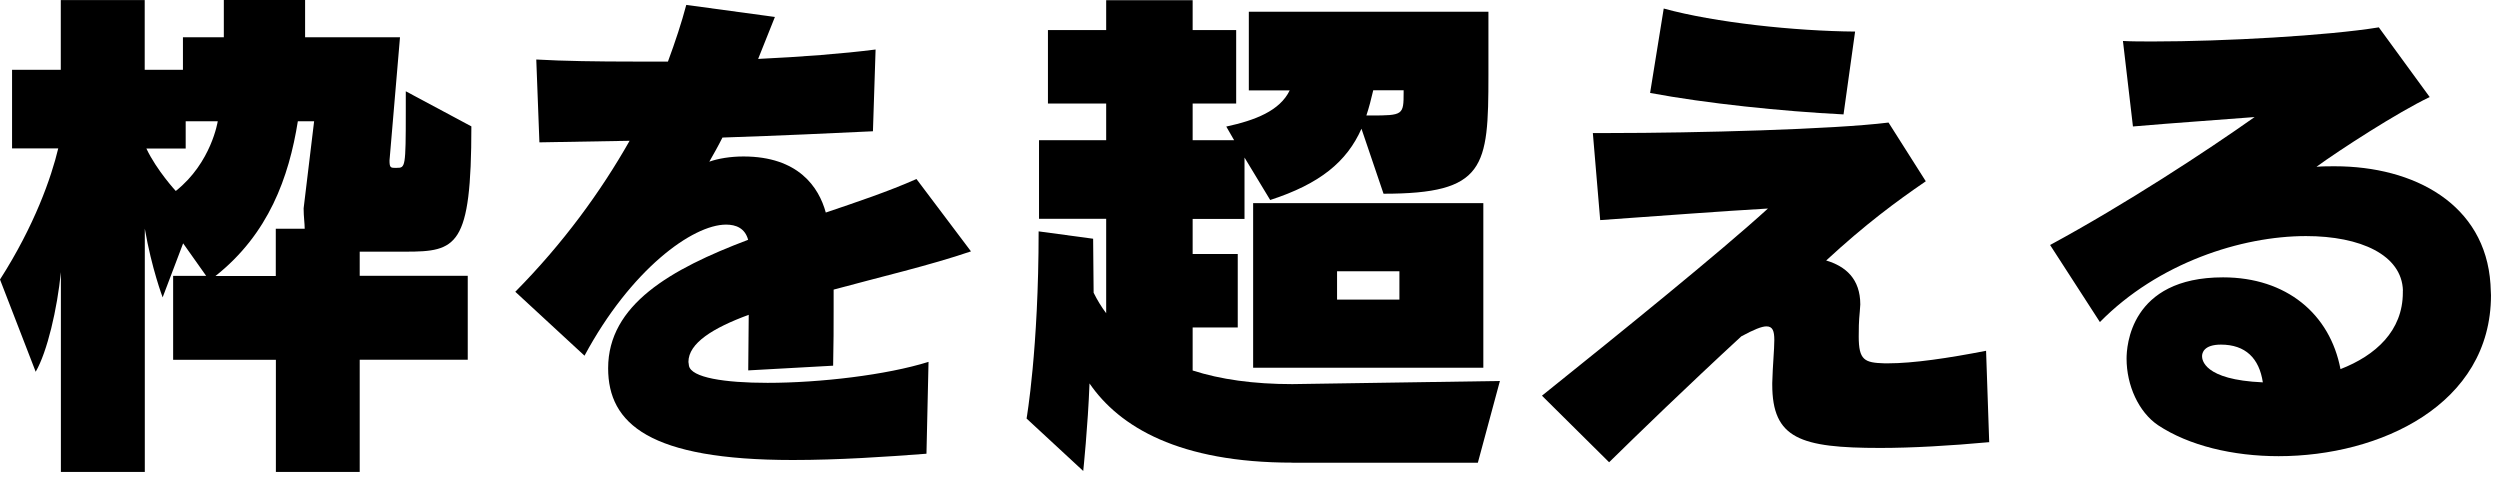 <svg width="255" height="49" viewBox="0 0 255 49" fill="none" xmlns="http://www.w3.org/2000/svg">
<path d="M28.14 48.15V36.7H17.66V28.14H21.03L18.68 24.82L16.59 30.33C16.59 30.33 15.47 27.39 14.77 23.32V48.14H6.21V27.76C5.84 31.5 4.82 35.89 3.64 37.92L0 28.51C3.53 23 5.24 18.08 5.94 15.14H1.23V7.12H6.2V0.01H14.76V7.12H18.66V3.8H22.83V6.10352e-05H31.12V3.8H40.8L39.73 16.37C39.73 17.07 39.84 17.12 40.27 17.12H40.48C41.34 17.12 41.39 17.07 41.39 11.4V9.31L48.08 12.89C48.08 25.19 46.58 25.67 41.34 25.67H36.69V28.13H47.71V36.69H36.69V48.14H28.13L28.14 48.15ZM18.94 12.37V15.15H14.93C16 17.4 17.93 19.48 17.93 19.48C21.57 16.59 22.21 12.37 22.21 12.37H18.95H18.94ZM28.14 23.33H31.08C31.08 22.8 30.97 22.1 30.97 21.25L32.04 12.37H30.38C29.47 18.09 27.39 23.87 21.98 28.15H28.13V23.34L28.14 23.33Z" fill="black"/>
<path d="M94.5 46.28C90.33 46.6 85.52 46.92 80.86 46.92C66.26 46.92 62.03 43.23 62.03 37.56C62.03 31.09 68.39 27.45 76.31 24.46C75.99 23.28 75.08 22.91 74.06 22.91C70.64 22.91 64.33 27.51 59.62 36.28L52.56 29.76C57.43 24.84 61.28 19.55 64.22 14.36C61.17 14.41 58.07 14.47 55.02 14.52L54.7 6.07C57.48 6.23 60.96 6.28 64.65 6.28H68.13C68.88 4.25 69.52 2.32 70 0.5L79.04 1.73C78.45 3.23 77.86 4.67 77.33 6.01C81.77 5.8 85.94 5.48 89.31 5.05L89.04 13.39C84.6 13.6 79.95 13.82 73.69 14.03C73.26 14.89 72.78 15.74 72.35 16.49C73.26 16.17 74.49 15.96 75.83 15.96C81.45 15.96 83.53 19.11 84.23 21.68C87.39 20.61 90.59 19.54 93.48 18.26L99.04 25.64C94.81 27.08 89.73 28.26 85.03 29.54V31.52C85.03 33.23 85.03 35.16 84.98 37.3L76.32 37.78C76.32 35.85 76.37 34.2 76.37 32.11C72.73 33.45 70.22 35 70.22 36.92C70.22 37.03 70.27 37.13 70.27 37.29C70.48 38.52 73.91 39.05 78.29 39.05C83.64 39.05 90.43 38.25 94.71 36.91L94.5 46.27V46.28Z" fill="black"/>
<path d="M131.83 47.19C120.28 47.19 114.18 43.55 111.13 39.11C110.97 43.44 110.49 48.04 110.49 48.04L104.71 42.69C104.71 42.69 105.94 35.63 105.94 23.6L111.5 24.35C111.5 26.06 111.55 28.25 111.55 29.86C111.92 30.61 112.35 31.31 112.83 31.95V22.32H105.98V14.3H112.83V10.56H106.89V3.07H112.83V0.02H121.65V3.07H126.09V10.56H121.65V14.3H125.88L125.08 12.91C128.02 12.27 130.54 11.31 131.55 9.22H127.38V1.2H151.82V7.67C151.82 17.08 151.5 19.76 141.12 19.76L138.87 13.13C137.37 16.5 134.64 18.75 129.56 20.4L126.94 16.07V22.33H121.65V25.91H126.25V33.4H121.65V37.79C124.48 38.7 127.85 39.18 131.81 39.18L152.99 38.86L150.74 47.2H131.81L131.83 47.19ZM127.82 37.51V20.72H151.3V37.51H127.82ZM142.74 27.67H136.38V30.56H142.74V27.67ZM143.17 9.21H140.07C139.86 10.12 139.64 10.97 139.37 11.78H139.8C143.12 11.78 143.17 11.73 143.17 9.43V9.22V9.21Z" fill="black"/>
<path d="M202.91 45.1C198.9 45.47 194.99 45.69 191.79 45.69C183.61 45.69 180.77 44.73 180.77 39.22V39.06C180.82 37.19 180.98 35.69 180.98 34.68C180.98 33.77 180.82 33.29 180.18 33.29C179.7 33.29 178.9 33.61 177.61 34.31C172.1 39.39 166.97 44.36 164.13 47.15L157.28 40.36C165.41 33.84 175.46 25.71 180.33 21.27C174.87 21.59 170.92 21.91 163.22 22.45L162.47 13.57H164.18C172.95 13.57 187.02 13.2 192.63 12.5L196.43 18.49C193.38 20.58 190.28 22.87 186.27 26.57C188.25 27.16 189.75 28.44 189.75 31.06C189.75 31.27 189.7 31.54 189.7 31.76C189.59 32.83 189.59 33.63 189.59 34.33C189.59 36.74 190.18 37 192.21 37.06H192.58C195.15 37.06 198.73 36.53 202.58 35.78L202.9 45.14L202.91 45.1ZM188.04 11.67C181.73 11.35 174.03 10.55 168.31 9.48L169.7 0.87C174.94 2.31 183.12 3.17 189.22 3.22L188.04 11.67Z" fill="black"/>
<path d="M245.1 29.64C244.99 26 240.77 24.08 235.21 24.08C228.63 24.08 220.13 26.81 214.19 32.85L209.11 24.99C216.81 20.82 225.05 15.42 229.97 11.94C224.51 12.37 222.48 12.48 217.56 12.9L216.54 4.18C217.45 4.23 218.52 4.23 219.64 4.23C226.81 4.23 237.45 3.64 242.64 2.79L247.83 9.9C244.57 11.45 238.63 15.3 236.28 17.01C236.92 16.96 237.56 16.96 238.15 16.96C246.23 16.96 253.5 20.81 254.03 28.99C254.03 29.37 254.08 29.74 254.08 30.11C254.08 41.29 242.74 46.53 232.42 46.53C227.77 46.53 223.27 45.46 220.12 43.37C218.14 42.03 216.91 39.31 216.91 36.58C216.91 35.4 217.23 28.29 226.75 28.29C233.22 28.29 237.66 32.03 238.73 37.65C242.31 36.26 245.09 33.75 245.09 29.84V29.63L245.1 29.64ZM226.54 35.15C224.78 35.15 224.61 36.01 224.61 36.33C224.61 36.65 224.72 38.74 230.81 39C230.44 36.54 229.04 35.15 226.53 35.15H226.54Z" fill="black"/>
</svg>
